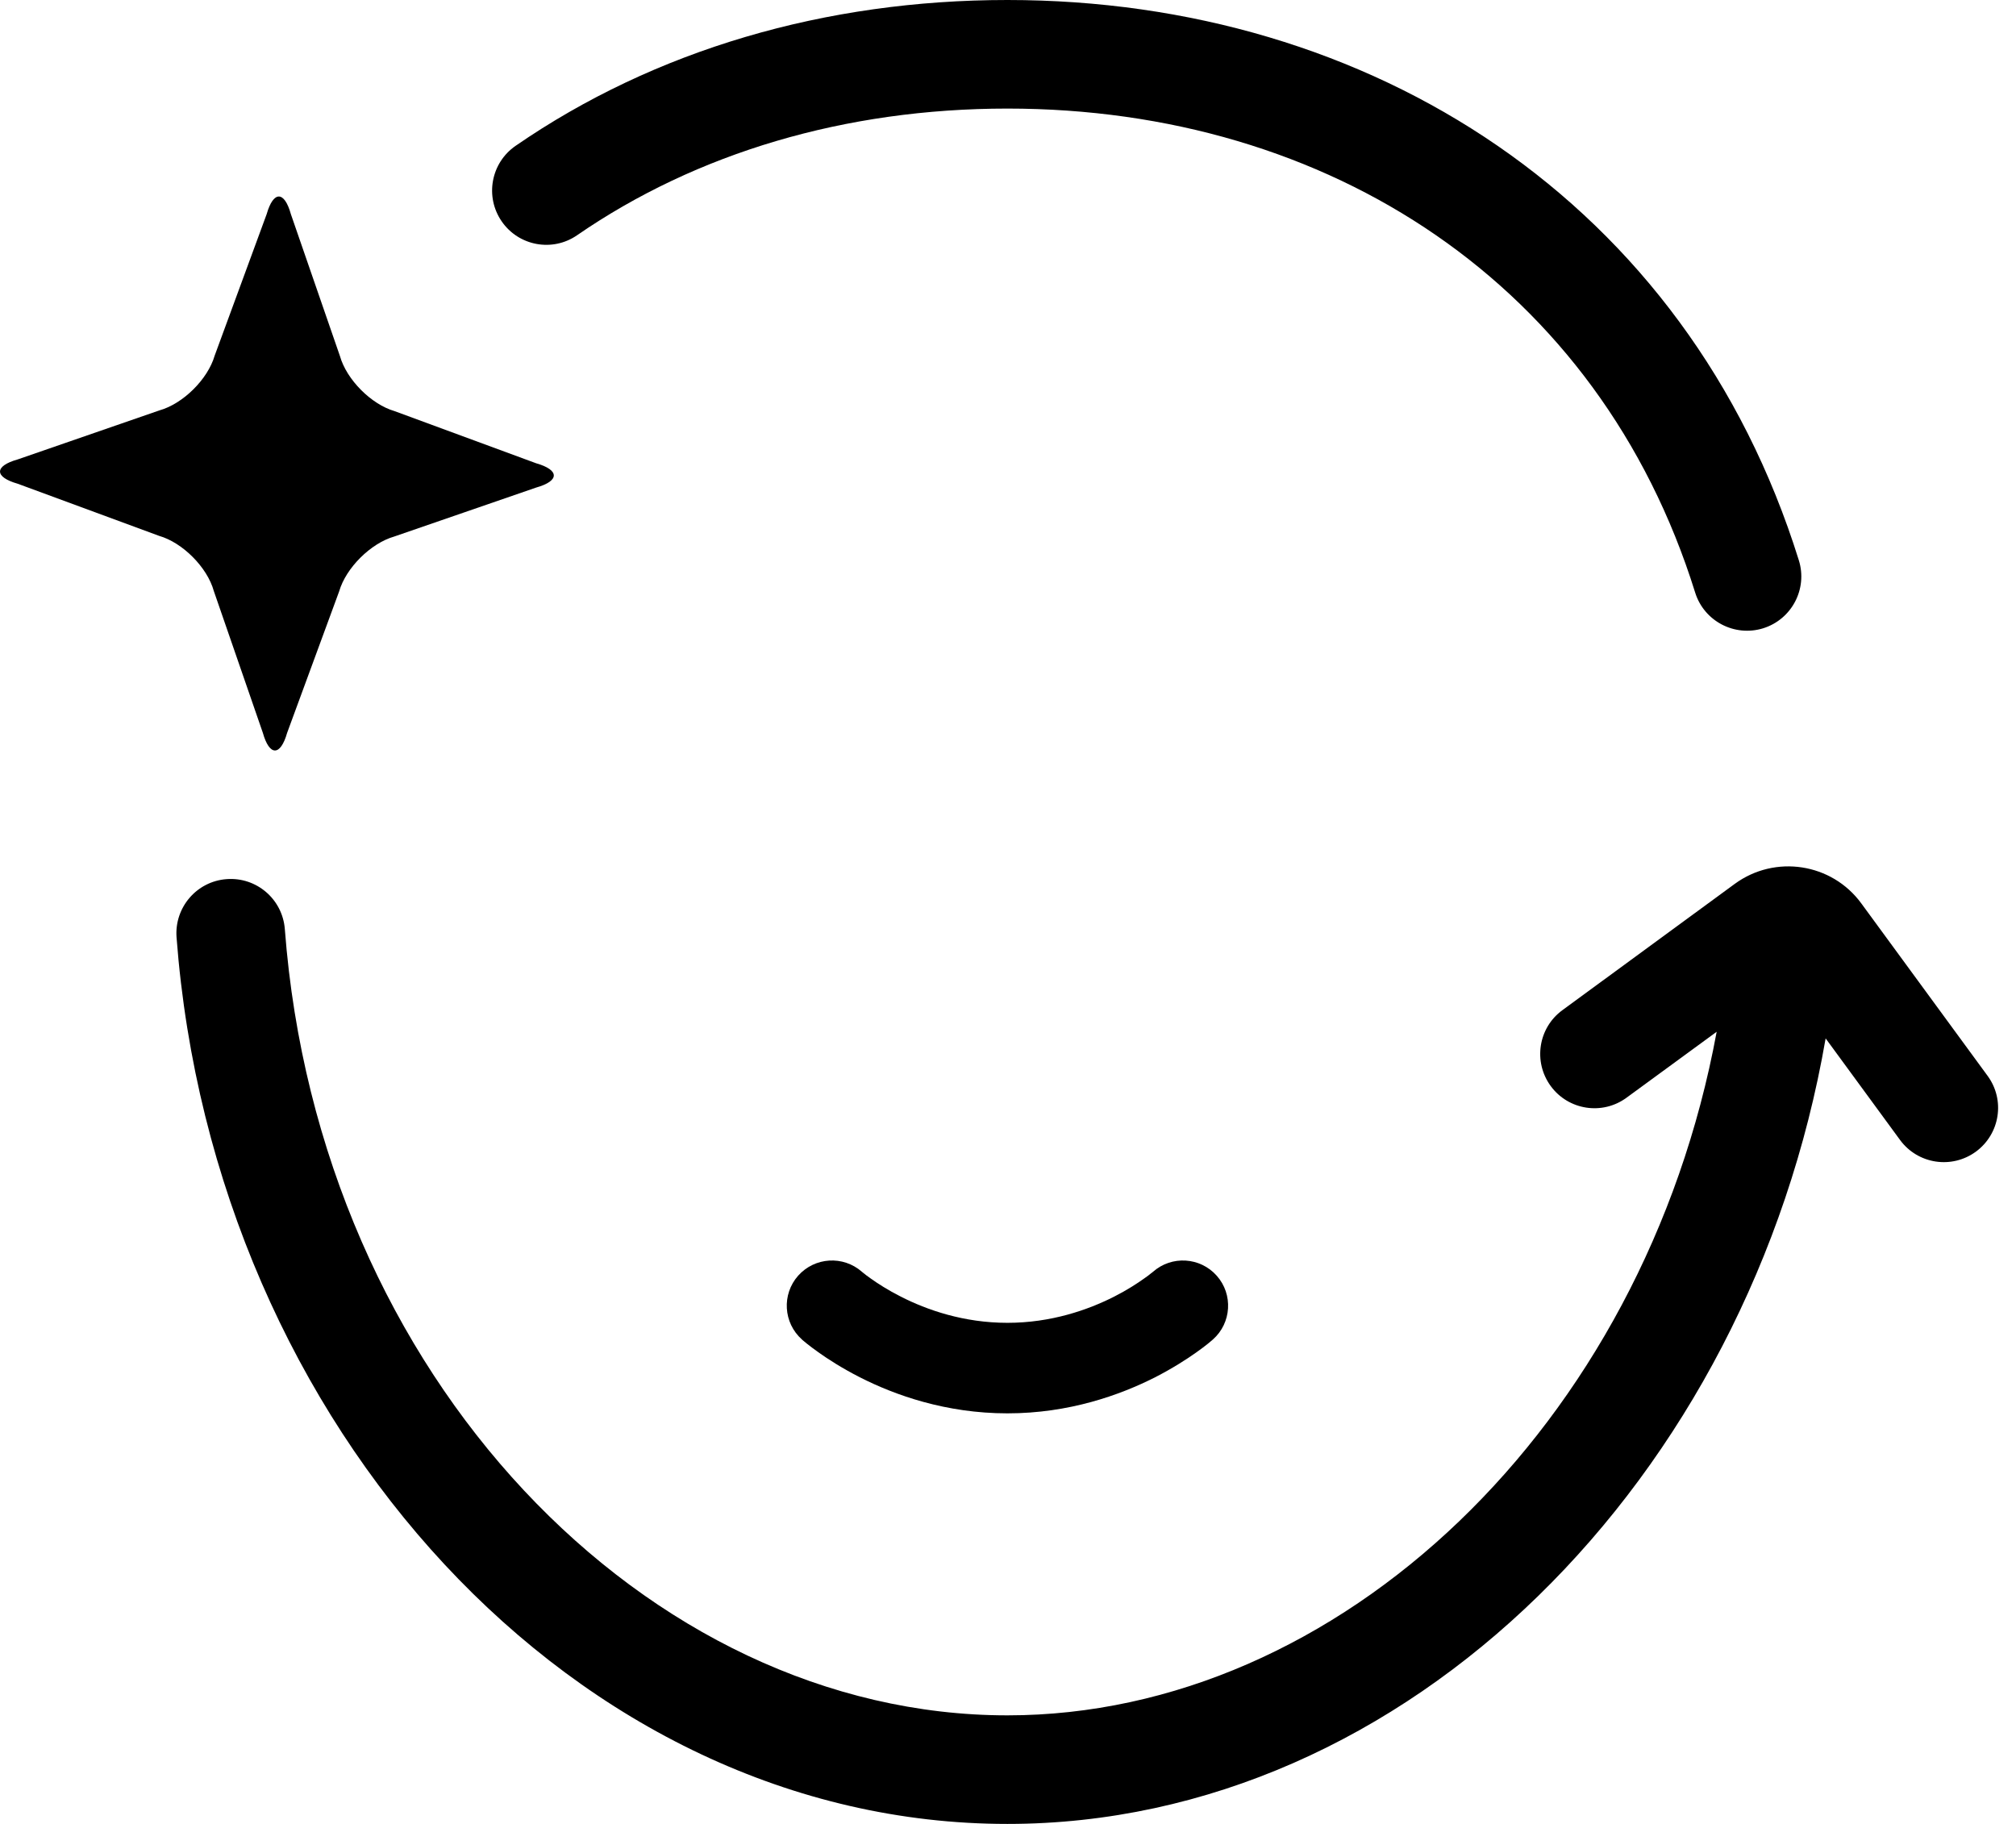 <svg width="21" height="19" viewBox="0 0 21 19" fill="none" xmlns="http://www.w3.org/2000/svg">
<path d="M10.494 1.131C8.804 1.131 7.256 1.593 6.012 2.45C5.755 2.628 5.403 2.563 5.226 2.306C5.049 2.049 5.113 1.697 5.371 1.519C6.822 0.519 8.598 0 10.494 0C14.283 0 17.575 2.106 18.738 5.837C18.831 6.135 18.664 6.452 18.366 6.545C18.068 6.637 17.751 6.471 17.658 6.173C16.659 2.969 13.847 1.131 10.494 1.131Z" fill="black"/>
<path d="M2.36 9.158C2.672 9.134 2.943 9.367 2.967 9.679C3.321 14.35 6.746 17.869 10.494 17.869C13.945 17.869 17.125 14.855 17.882 10.748L16.943 11.435C16.691 11.62 16.337 11.565 16.153 11.313C15.969 11.061 16.023 10.707 16.275 10.523L18.071 9.207C18.491 8.9 19.081 8.991 19.388 9.41L20.704 11.207C20.889 11.459 20.834 11.812 20.582 11.997C20.33 12.181 19.977 12.127 19.792 11.875L19.017 10.817C18.226 15.398 14.662 19 10.494 19C6.012 19 2.226 14.871 1.839 9.764C1.816 9.453 2.049 9.181 2.36 9.158Z" fill="black"/>
<path d="M2.236 3.705C2.165 3.95 1.907 4.206 1.661 4.275L0.184 4.786C-0.061 4.855 -0.061 4.969 0.184 5.039L1.657 5.582C1.902 5.652 2.159 5.91 2.227 6.156L2.738 7.634C2.807 7.879 2.921 7.879 2.991 7.634L3.533 6.16C3.604 5.915 3.862 5.659 4.107 5.589L5.585 5.079C5.83 5.01 5.83 4.896 5.585 4.826L4.111 4.283C3.866 4.212 3.61 3.954 3.541 3.709L3.03 2.231C2.962 1.986 2.848 1.986 2.778 2.23L2.236 3.705Z" fill="black"/>
<path d="M8.314 13.289C8.487 13.095 8.783 13.077 8.978 13.248L8.979 13.249C8.982 13.252 8.987 13.256 8.995 13.262C9.011 13.275 9.036 13.295 9.071 13.319C9.141 13.369 9.247 13.438 9.383 13.507C9.656 13.646 10.039 13.78 10.494 13.78C10.949 13.78 11.332 13.646 11.606 13.507C11.742 13.438 11.847 13.369 11.917 13.319C11.952 13.295 11.978 13.275 11.993 13.262C12 13.257 12.005 13.253 12.008 13.251L12.009 13.249L12.011 13.248C12.205 13.077 12.502 13.095 12.674 13.289C12.847 13.483 12.829 13.782 12.634 13.954C12.617 13.969 12.6 13.983 12.583 13.997C12.554 14.02 12.514 14.051 12.463 14.087C12.362 14.159 12.216 14.253 12.033 14.347C11.666 14.533 11.136 14.723 10.494 14.723C9.852 14.723 9.322 14.533 8.956 14.347C8.772 14.253 8.626 14.159 8.525 14.087C8.474 14.051 8.434 14.02 8.405 13.997C8.391 13.986 8.379 13.976 8.371 13.969L8.36 13.96L8.356 13.956L8.355 13.955L8.354 13.954C8.159 13.781 8.142 13.483 8.314 13.289Z" fill="black"/>
</svg>
